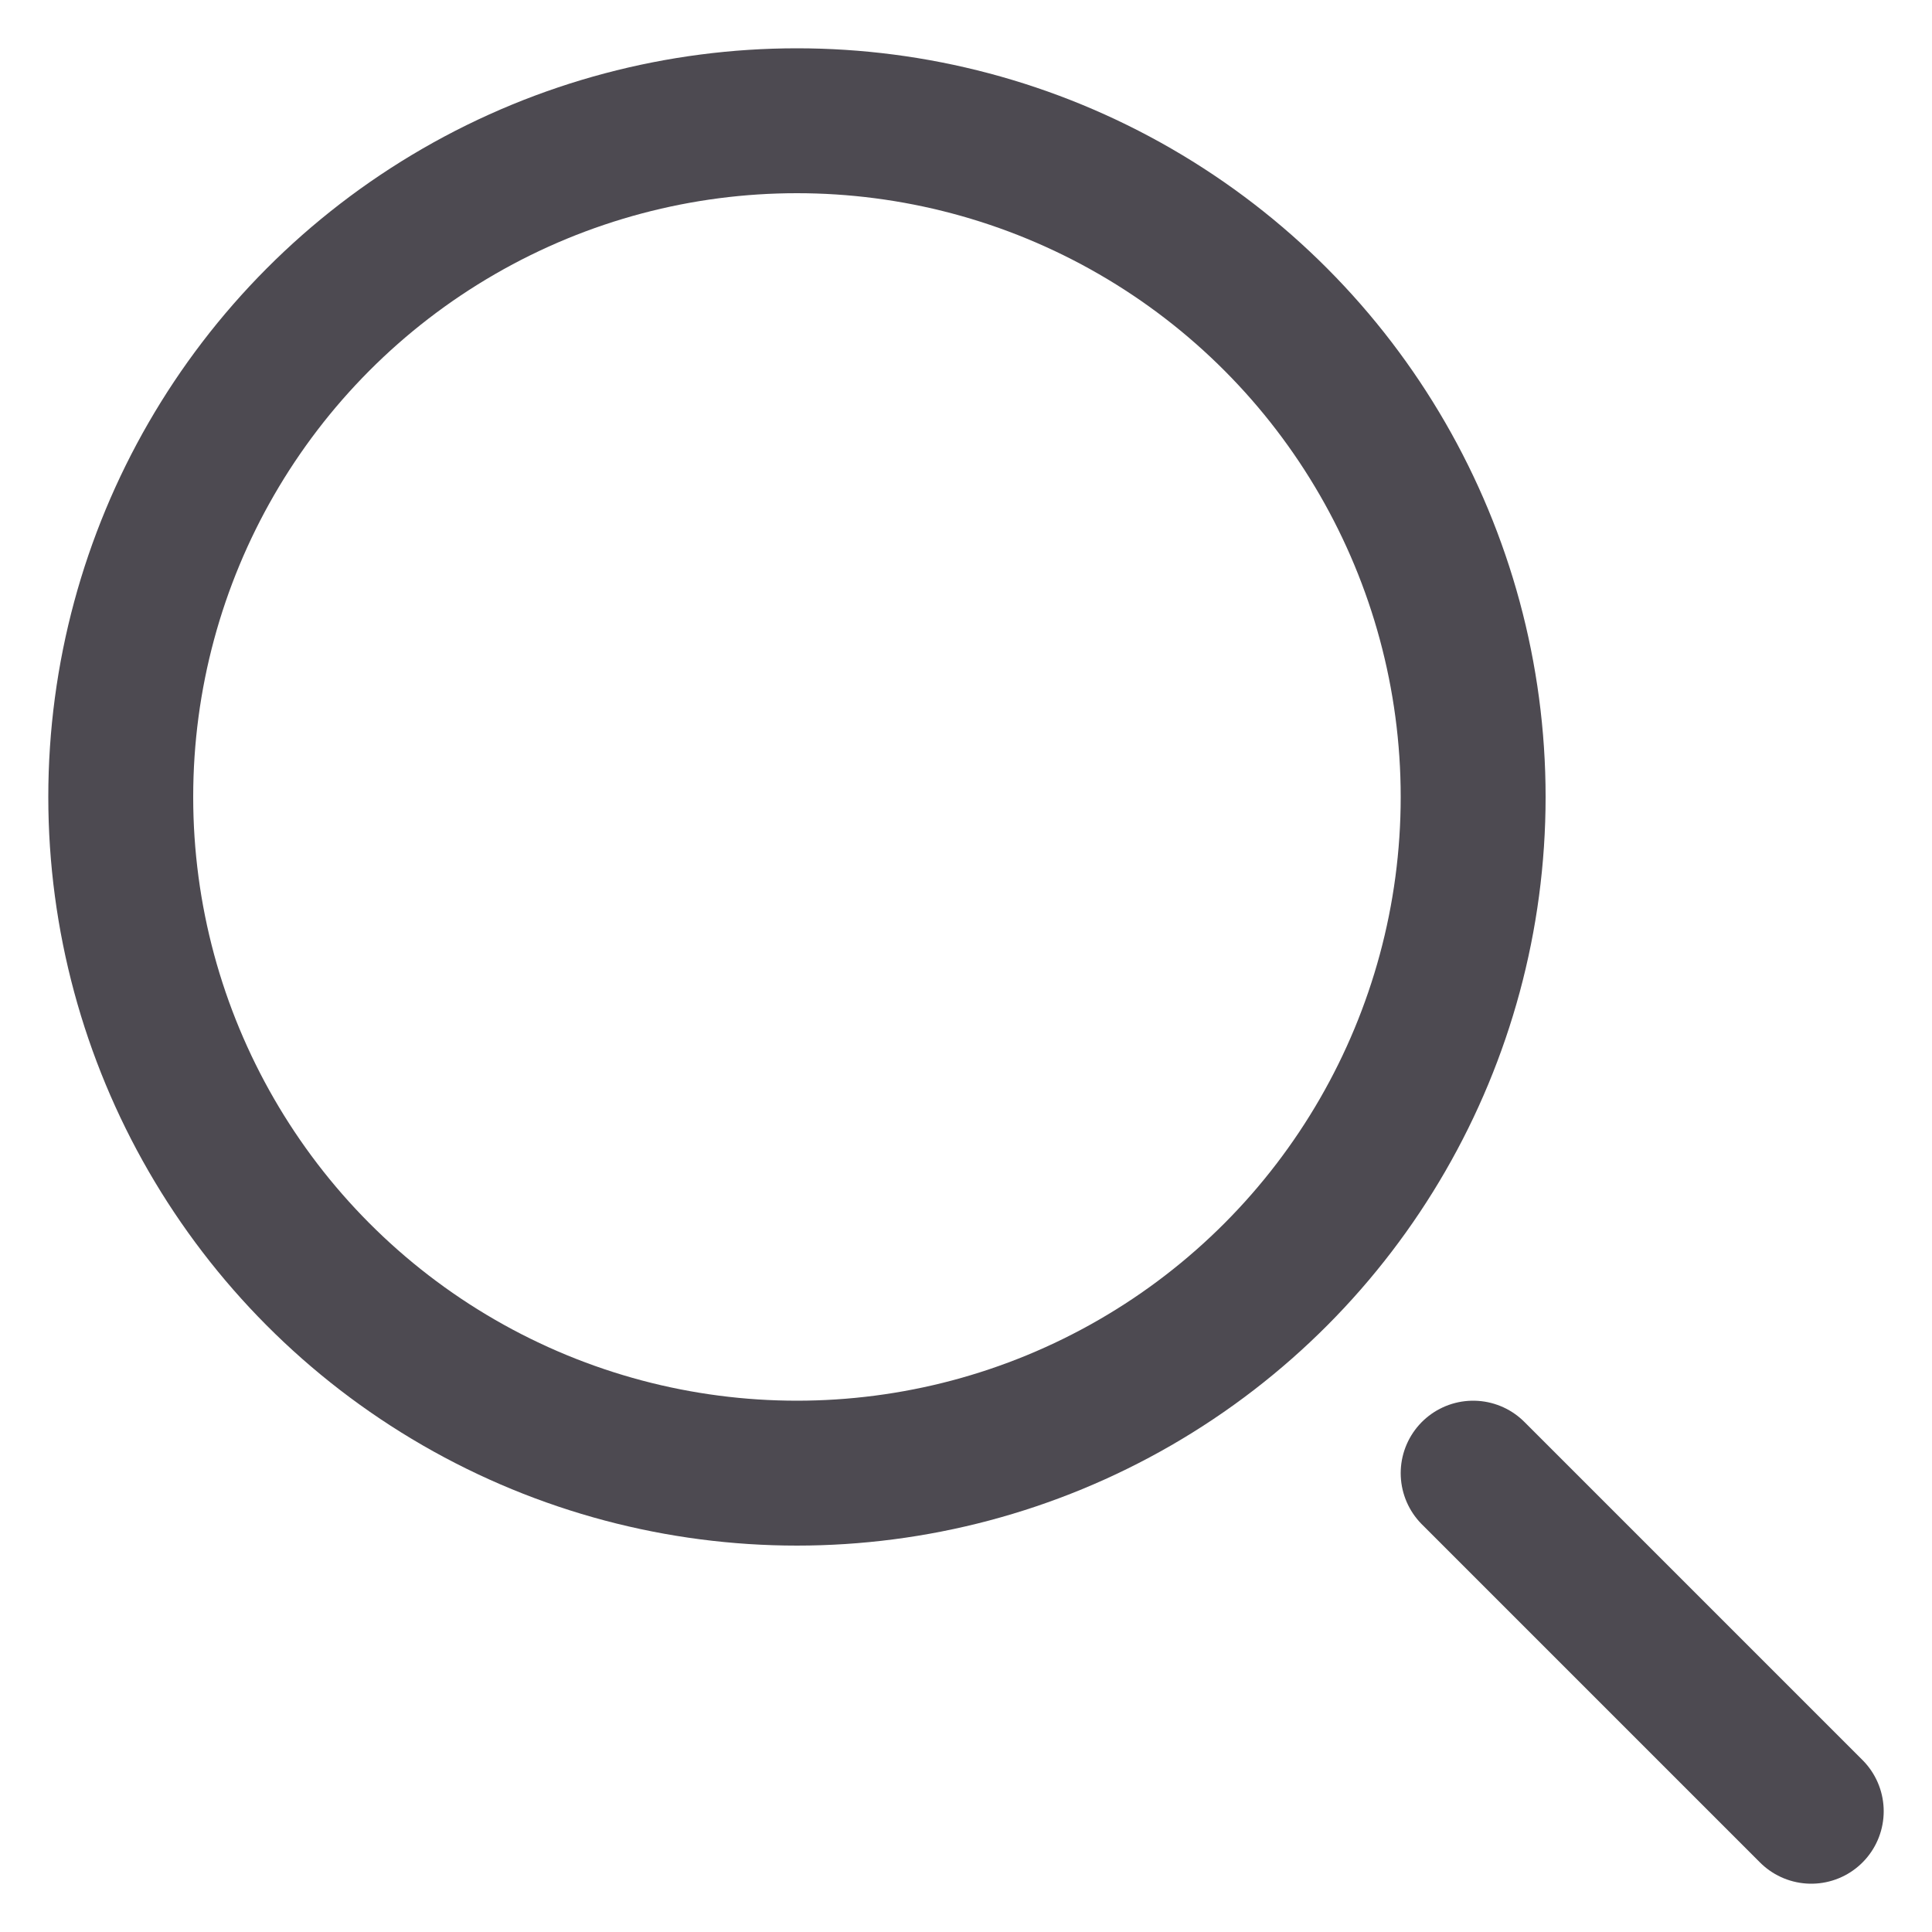 <?xml version="1.0" encoding="UTF-8"?> <svg xmlns="http://www.w3.org/2000/svg" width="16" height="16" viewBox="0 0 16 16" fill="none"><circle cx="6.6" cy="6.6" r="5.6" stroke="#4D4A51" stroke-width="1.2"></circle><path d="M15 15L12.2 12.2" stroke="#4D4A51" stroke-width="1.2" stroke-linecap="round"></path></svg> 